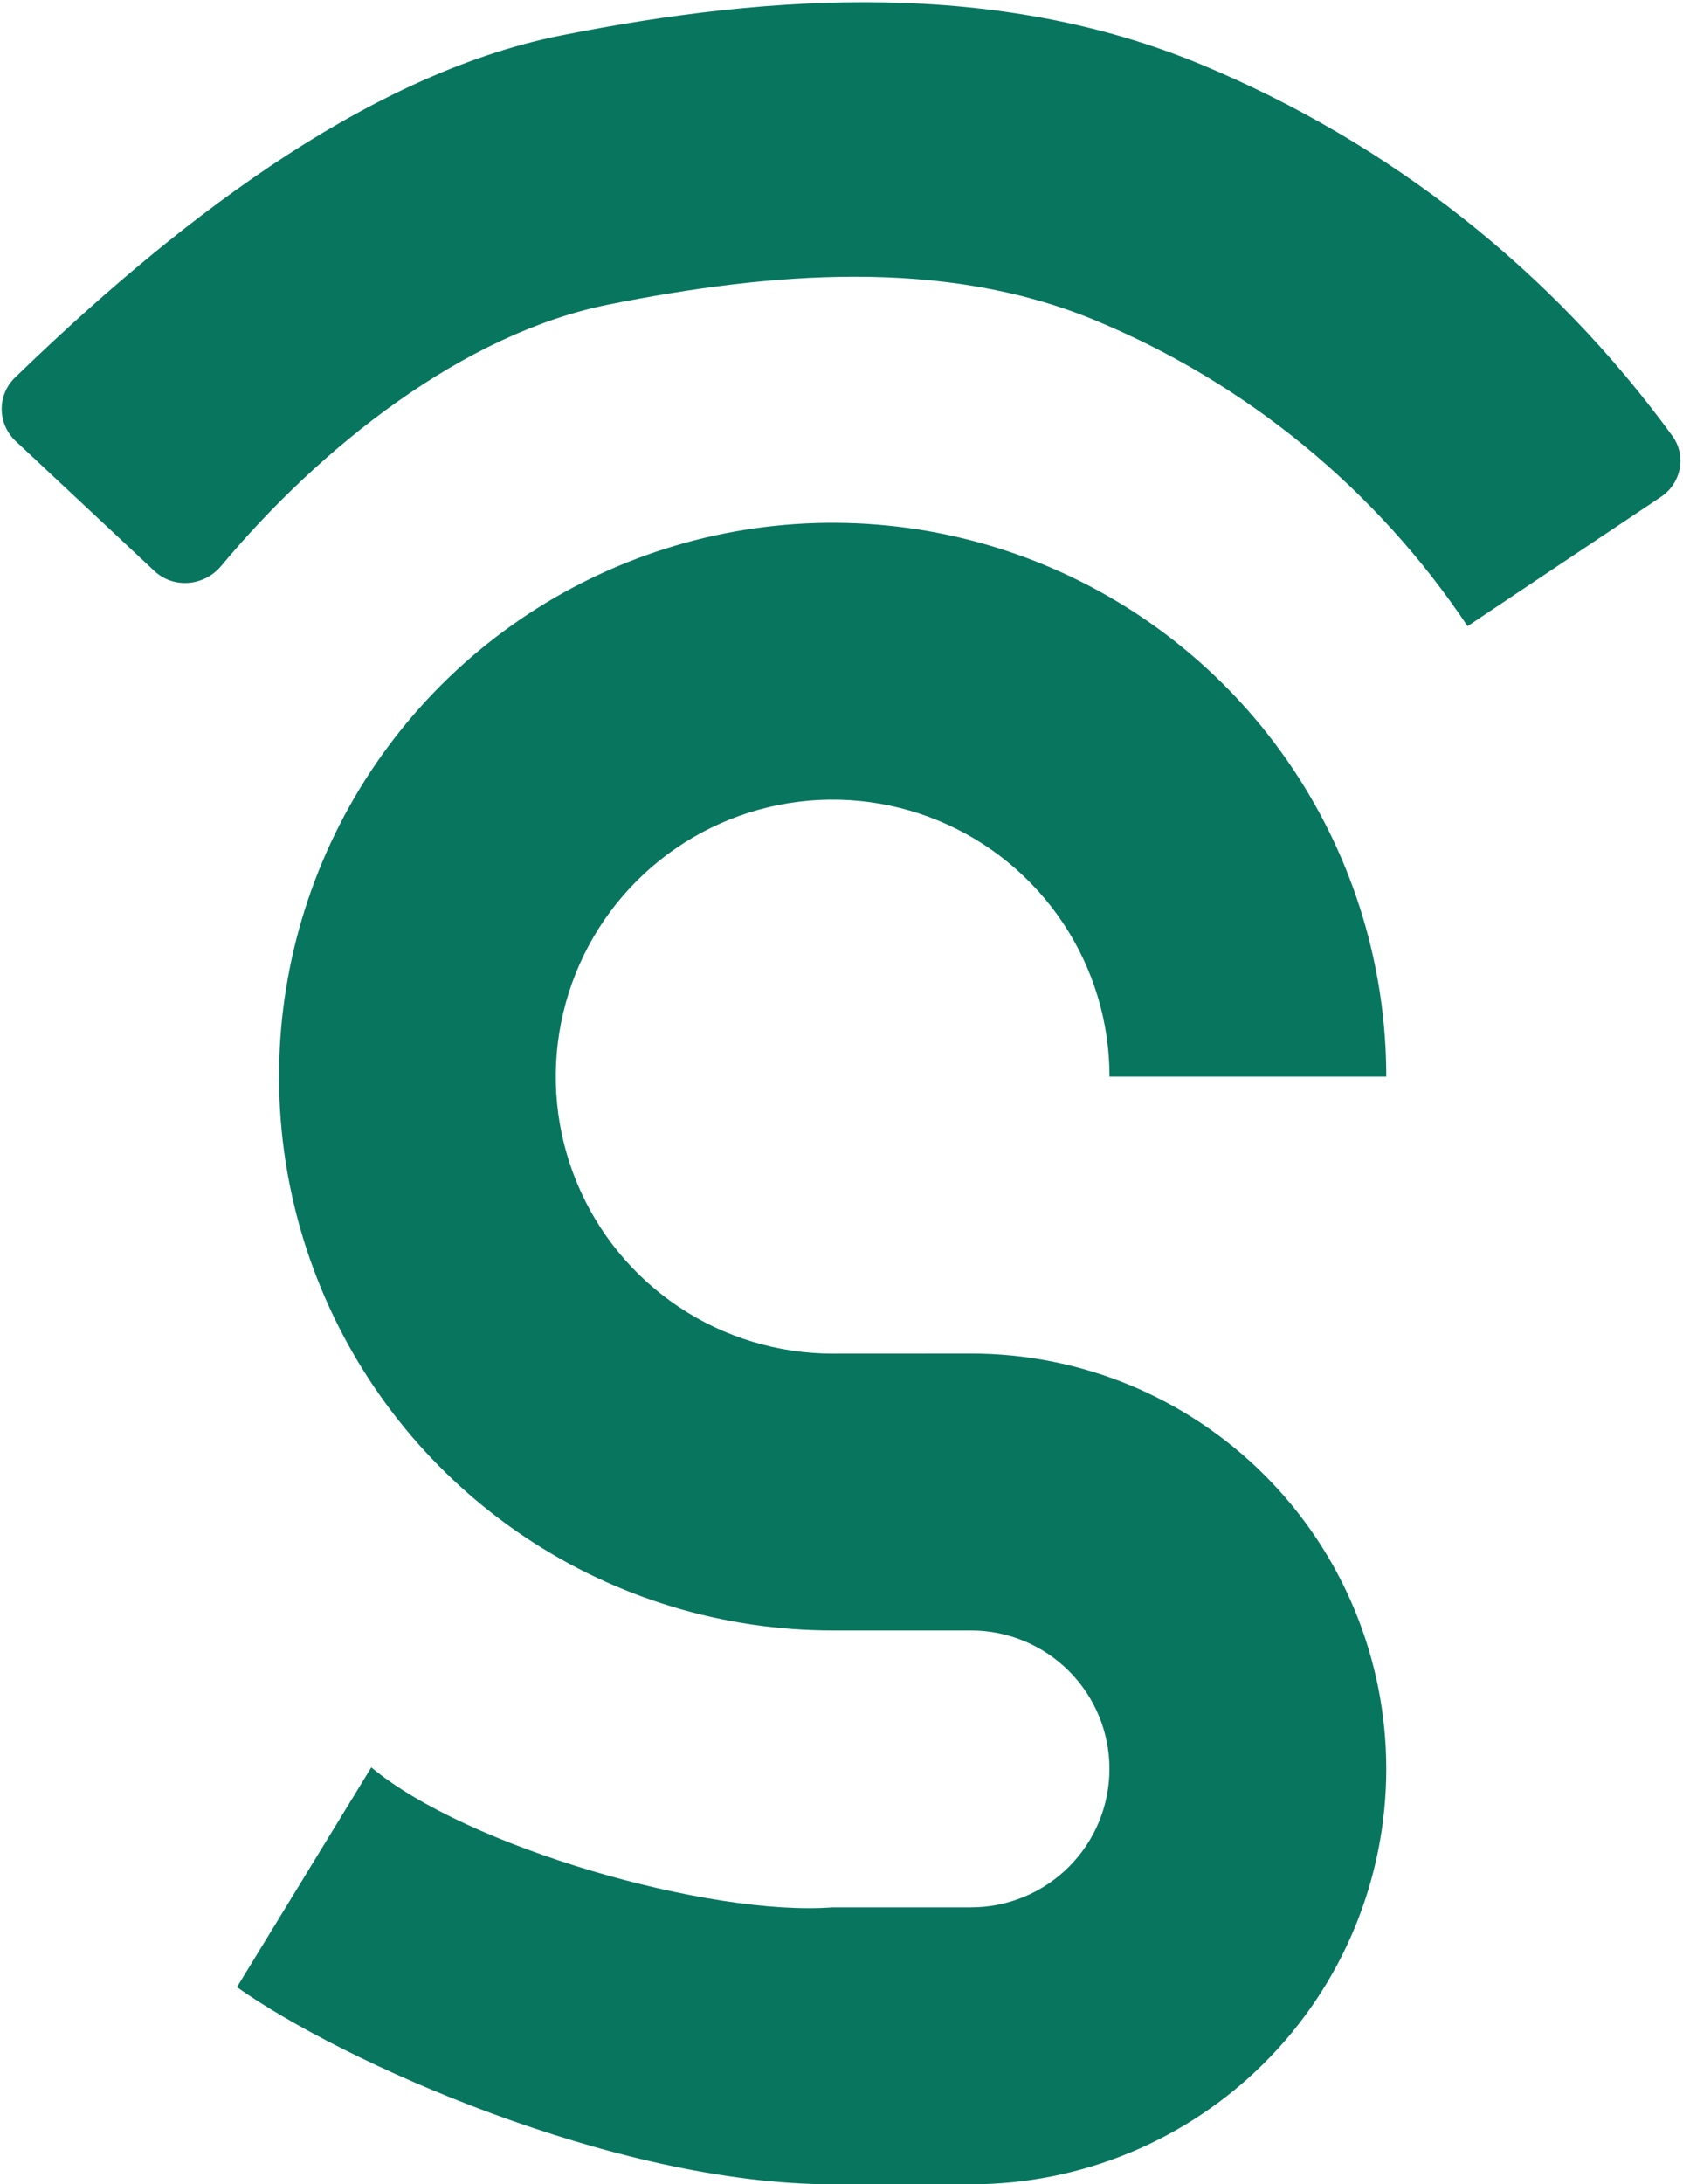 <?xml version="1.0" encoding="UTF-8"?> <svg xmlns="http://www.w3.org/2000/svg" width="380" height="493" viewBox="0 0 380 493" fill="none"><path d="M53.501 448.5C76.894 465.133 138.556 493 188.001 493H219.251C231.563 493 243.754 490.575 255.128 485.864C266.502 481.152 276.837 474.247 285.543 465.541C294.248 456.836 301.154 446.501 305.865 435.127C310.576 423.752 313.001 411.561 313.001 399.25C313.001 386.939 310.576 374.748 305.865 363.374C301.154 351.999 294.248 341.664 285.543 332.959C276.837 324.253 266.502 317.348 255.128 312.636C243.754 307.925 231.563 305.5 219.251 305.5L188.001 305.515C175.637 305.515 163.55 301.849 153.27 294.979C142.989 288.11 134.976 278.347 130.245 266.924C125.513 255.5 124.275 242.931 126.687 230.804C129.1 218.677 135.054 207.538 143.796 198.795C152.539 190.052 163.678 184.098 175.805 181.686C187.932 179.274 200.501 180.512 211.925 185.244C223.348 189.975 233.111 197.988 239.98 208.269C246.85 218.549 250.516 230.636 250.516 243L313.001 243C313.001 218.277 305.67 194.11 291.935 173.554C278.2 152.998 258.677 136.976 235.837 127.515C212.996 118.054 187.863 115.579 163.615 120.402C139.367 125.225 117.094 137.13 99.613 154.612C82.131 172.093 70.226 194.366 65.403 218.614C60.58 242.861 63.055 267.995 72.516 290.836C81.977 313.676 97.999 333.199 118.555 346.934C139.111 360.669 163.279 368 188.001 368L219.251 368C223.355 368 227.419 368.808 231.21 370.379C235.001 371.949 238.446 374.251 241.348 377.153C244.25 380.055 246.552 383.5 248.122 387.291C249.693 391.083 250.501 395.146 250.501 399.25C250.501 403.354 249.693 407.418 248.122 411.209C246.552 415 244.25 418.445 241.348 421.347C238.446 424.249 235.001 426.551 231.21 428.121C227.419 429.692 223.355 430.5 219.251 430.5H188.001C160.299 432.6 105.501 417 83.832 398.901L53.501 448.5Z" fill="#08765F"></path><path d="M126.687 8C81.517 16.985 37.445 52.209 3.36 85.251C-0.698 89.185 -0.581 95.701 3.545 99.563L34.854 128.874C39.202 132.944 46.108 132.325 49.923 127.753C72.378 100.846 104.676 75.247 137.5 68.718C173.871 61.483 212.948 58.076 247.209 72.267C281.47 86.459 310.754 110.491 331.357 141.325L375.009 112.158C379.601 109.09 380.852 102.866 377.603 98.4C350.551 61.223 313.725 32.169 271.127 14.525C225.446 -4.397 175.183 -1.646 126.687 8Z" fill="#08765F"></path></svg> 